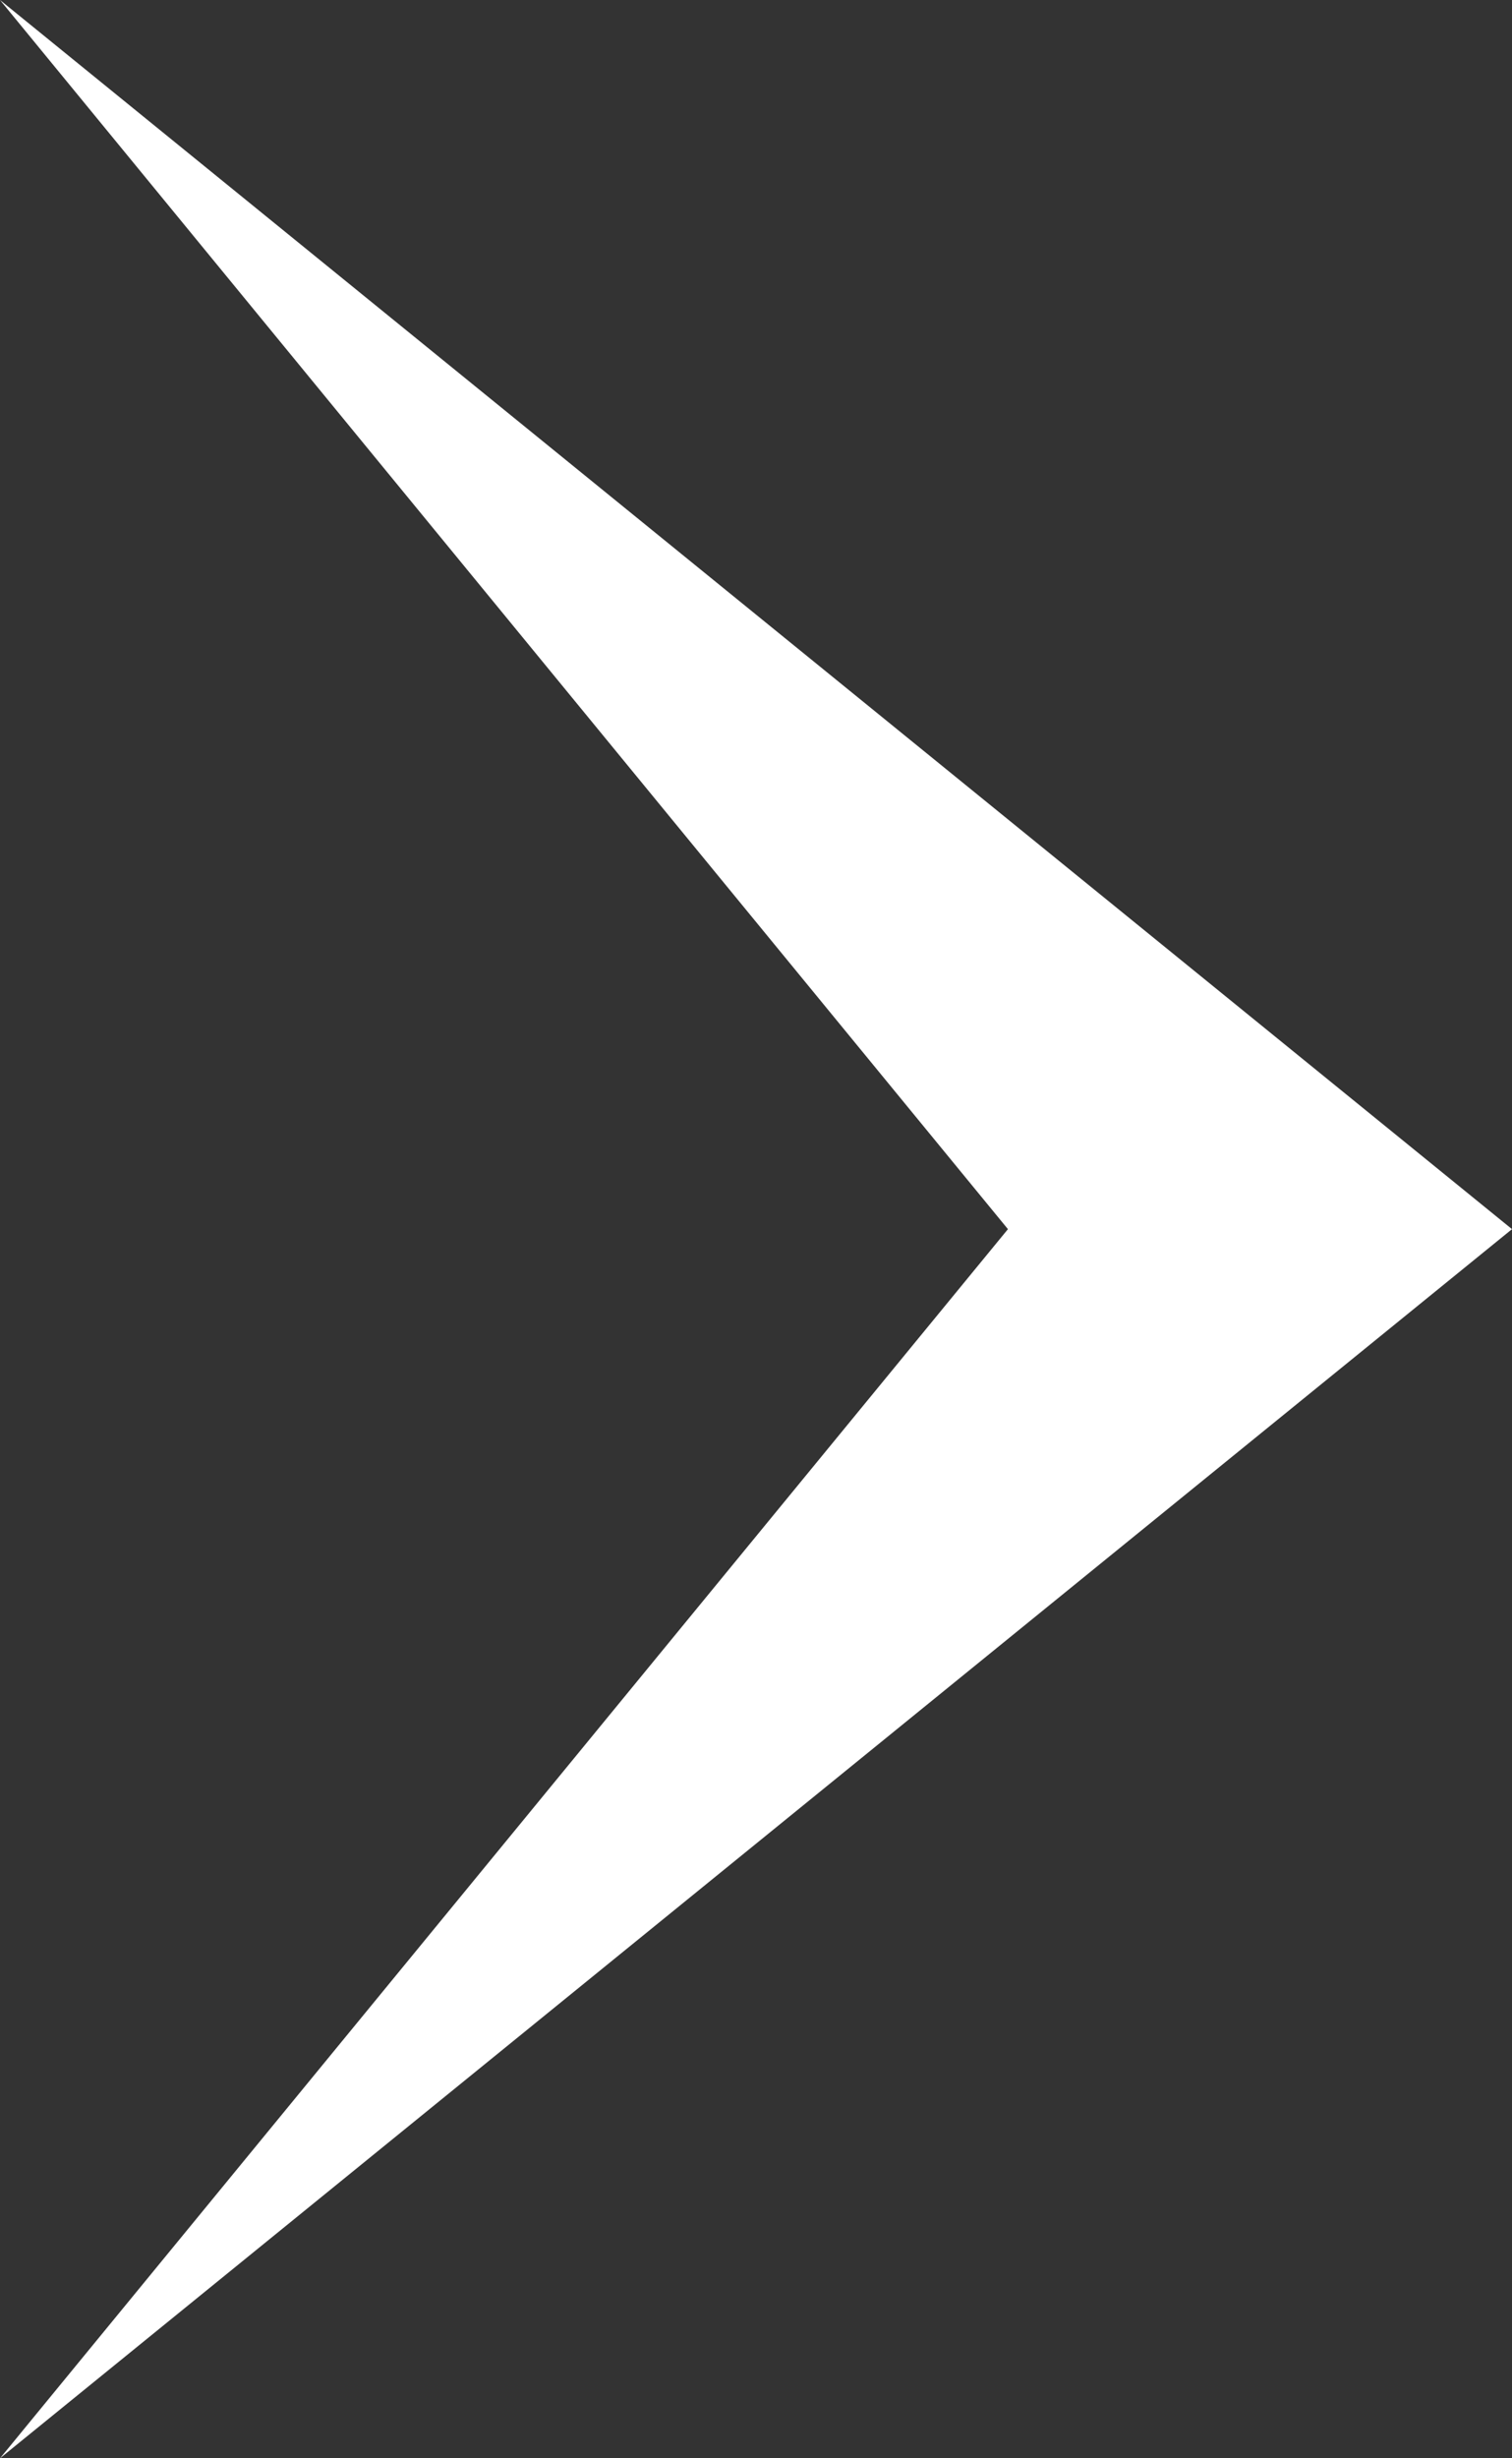 <svg width="8" height="13" viewBox="0 0 8 13" fill="none" xmlns="http://www.w3.org/2000/svg">
<rect x="0" y="0" width="8" height="13" fill="#333333" stroke="none"/>
<path d="M8 6.5L0 0L5.333 6.5L0 13L8 6.5Z" fill="white"/>
</svg>
